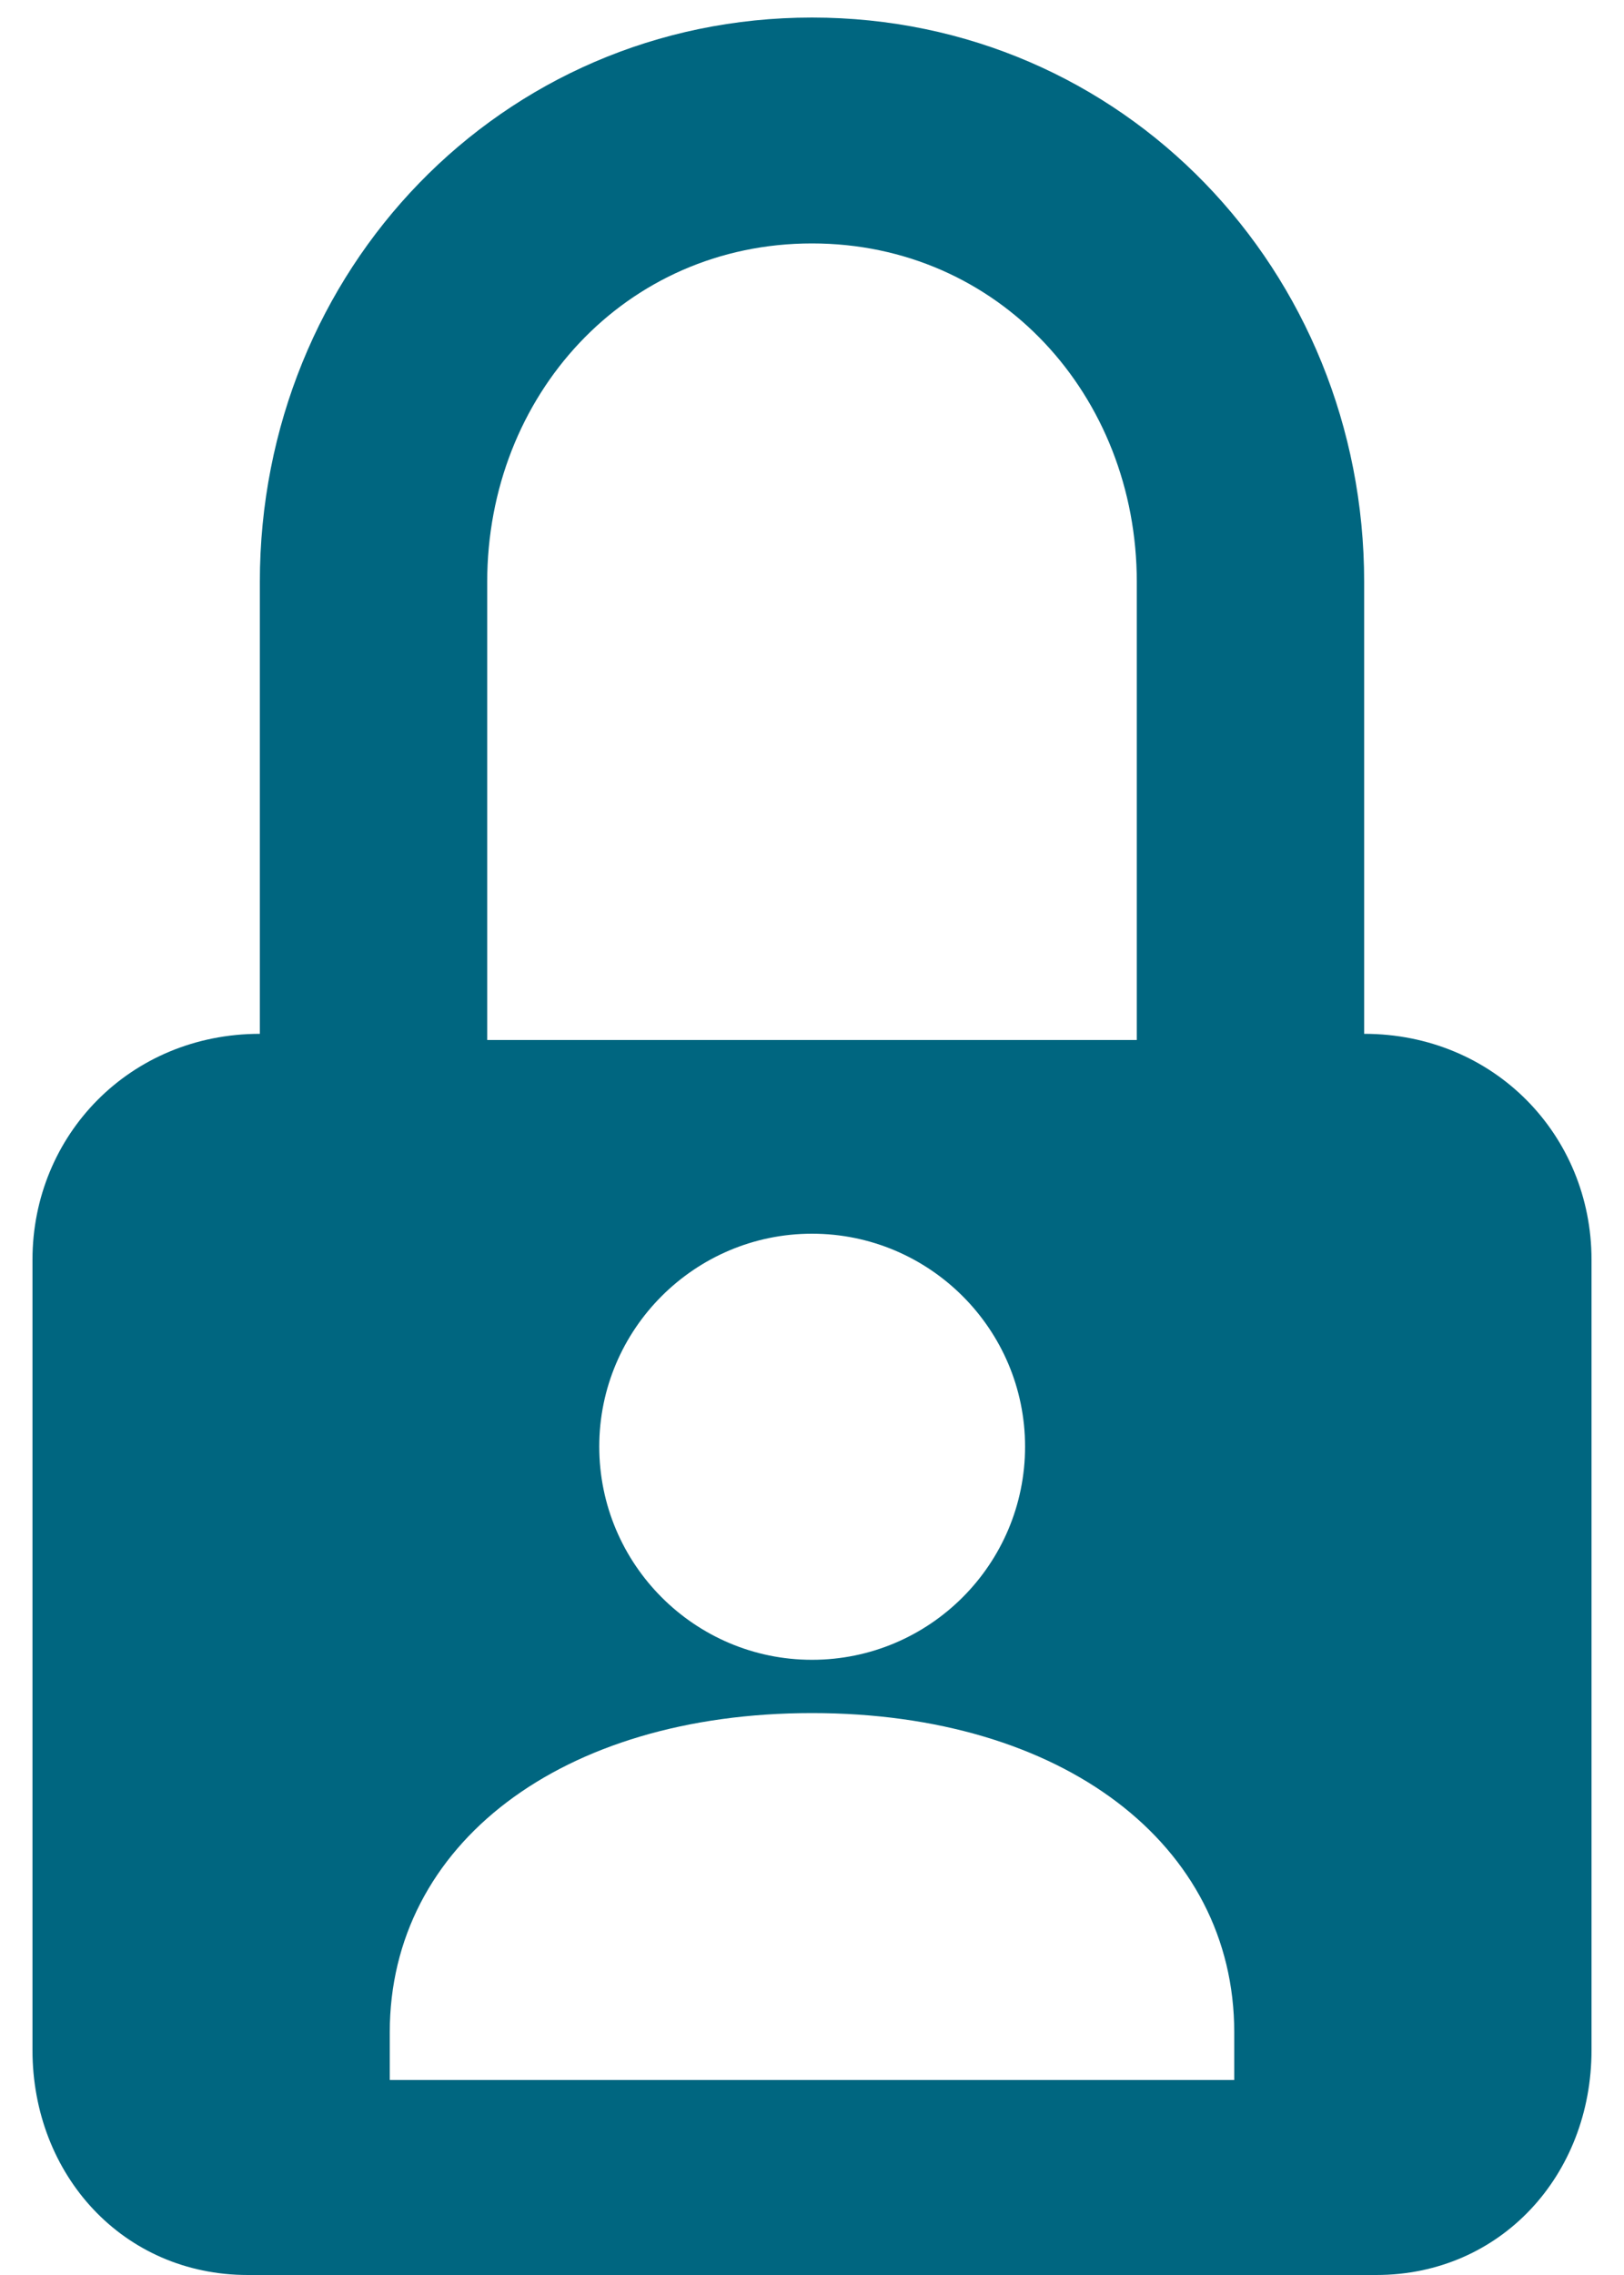 <?xml version="1.0" encoding="utf-8"?>
<!-- Generator: Adobe Illustrator 16.0.0, SVG Export Plug-In . SVG Version: 6.00 Build 0)  -->
<!DOCTYPE svg PUBLIC "-//W3C//DTD SVG 1.1//EN" "http://www.w3.org/Graphics/SVG/1.1/DTD/svg11.dtd">
<svg version="1.1" id="Calque_1" xmlns="http://www.w3.org/2000/svg" xmlns:xlink="http://www.w3.org/1999/xlink" x="0px" y="0px"
	 width="50px" height="70px" viewBox="0 0 50 70" enable-background="new 0 0 50 70" xml:space="preserve">
<g>
	<path fill="#006680" d="M42,31.81v-13.9c0-9.58-7.42-17.37-17-17.37S8,8.33,8,17.91v13.9c-4,0-7,3.12-7,6.95v24.32
		C1,66.92,3.79,70,7.63,70h34.74c3.84,0,6.63-3.08,6.63-6.92V38.76C49,34.93,46,31.81,42,31.81z M15,17.91
		c0-5.74,4.25-10.42,10-10.42s10,4.68,10,10.42V32H15V17.91z M31.56,44.51c0,3.62-2.939,6.561-6.56,6.561
		c-3.61,0-6.55-2.94-6.55-6.561c0-3.61,2.939-6.55,6.55-6.55C28.62,37.96,31.56,40.9,31.56,44.51z M38,64H12v-1.47
		c0-5.78,5.28-9.82,13-9.82s13,4.04,13,9.82V64z"/>
</g>
<g>
</g>
<g>
</g>
<g>
</g>
<g>
</g>
<g>
</g>
<g>
</g>
<g>
</g>
<g>
</g>
<g>
</g>
<g>
</g>
<g>
</g>
<g>
</g>
<g>
</g>
<g>
</g>
<g>
</g>
</svg>

